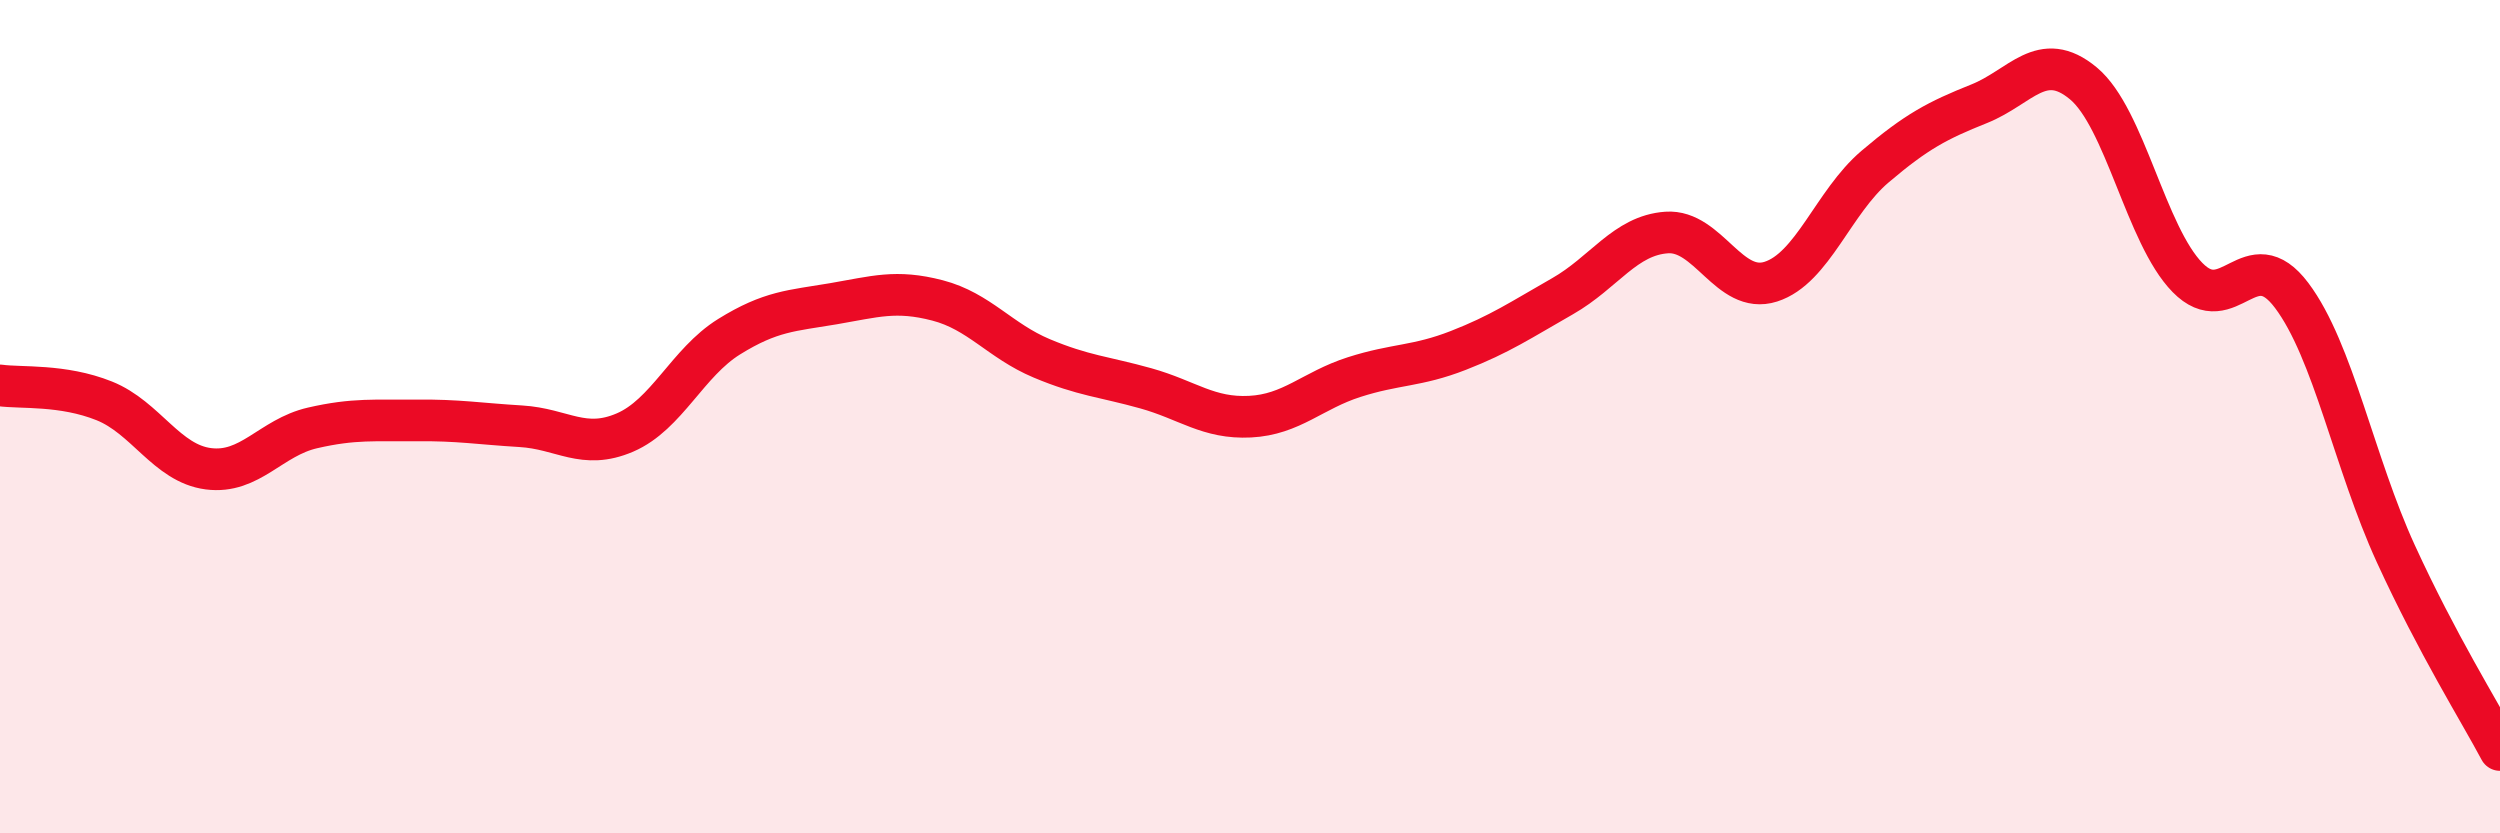 
    <svg width="60" height="20" viewBox="0 0 60 20" xmlns="http://www.w3.org/2000/svg">
      <path
        d="M 0,9.25 C 0.5,9.32 1.5,9.22 2.5,9.62 C 3.5,10.02 4,11.12 5,11.25 C 6,11.38 6.5,10.5 7.5,10.27 C 8.5,10.04 9,10.1 10,10.09 C 11,10.08 11.5,10.17 12.5,10.23 C 13.5,10.29 14,10.81 15,10.38 C 16,9.95 16.5,8.7 17.5,8.08 C 18.5,7.46 19,7.46 20,7.29 C 21,7.12 21.5,6.95 22.5,7.21 C 23.5,7.47 24,8.18 25,8.6 C 26,9.02 26.5,9.04 27.5,9.32 C 28.5,9.6 29,10.05 30,10 C 31,9.95 31.5,9.37 32.5,9.05 C 33.5,8.73 34,8.8 35,8.41 C 36,8.02 36.5,7.68 37.5,7.11 C 38.5,6.54 39,5.65 40,5.58 C 41,5.51 41.5,7.08 42.5,6.76 C 43.5,6.44 44,4.85 45,4 C 46,3.15 46.5,2.89 47.5,2.49 C 48.5,2.09 49,1.17 50,2 C 51,2.83 51.5,5.64 52.5,6.66 C 53.5,7.68 54,5.76 55,7.09 C 56,8.42 56.5,11.11 57.5,13.29 C 58.5,15.47 59.5,17.06 60,18L60 20L0 20Z"
        fill="#EB0A25"
        opacity="0.1"
        stroke-linecap="round"
        stroke-linejoin="round"
      />
      <path
        d="M 0,9.25 C 0.5,9.32 1.5,9.22 2.5,9.62 C 3.5,10.02 4,11.12 5,11.25 C 6,11.38 6.5,10.5 7.5,10.27 C 8.5,10.04 9,10.1 10,10.09 C 11,10.08 11.5,10.17 12.5,10.23 C 13.5,10.29 14,10.81 15,10.38 C 16,9.95 16.5,8.7 17.5,8.08 C 18.5,7.46 19,7.46 20,7.29 C 21,7.12 21.5,6.95 22.5,7.21 C 23.5,7.47 24,8.18 25,8.6 C 26,9.02 26.5,9.04 27.5,9.32 C 28.5,9.6 29,10.05 30,10 C 31,9.95 31.5,9.37 32.5,9.05 C 33.5,8.73 34,8.8 35,8.41 C 36,8.02 36.5,7.68 37.5,7.11 C 38.5,6.54 39,5.65 40,5.58 C 41,5.51 41.5,7.08 42.5,6.76 C 43.5,6.44 44,4.85 45,4 C 46,3.15 46.5,2.89 47.5,2.49 C 48.5,2.09 49,1.17 50,2 C 51,2.83 51.5,5.64 52.5,6.66 C 53.5,7.68 54,5.76 55,7.09 C 56,8.42 56.5,11.11 57.5,13.29 C 58.5,15.47 59.5,17.06 60,18"
        stroke="#EB0A25"
        stroke-width="1"
        fill="none"
        stroke-linecap="round"
        stroke-linejoin="round"
      />
    </svg>
  